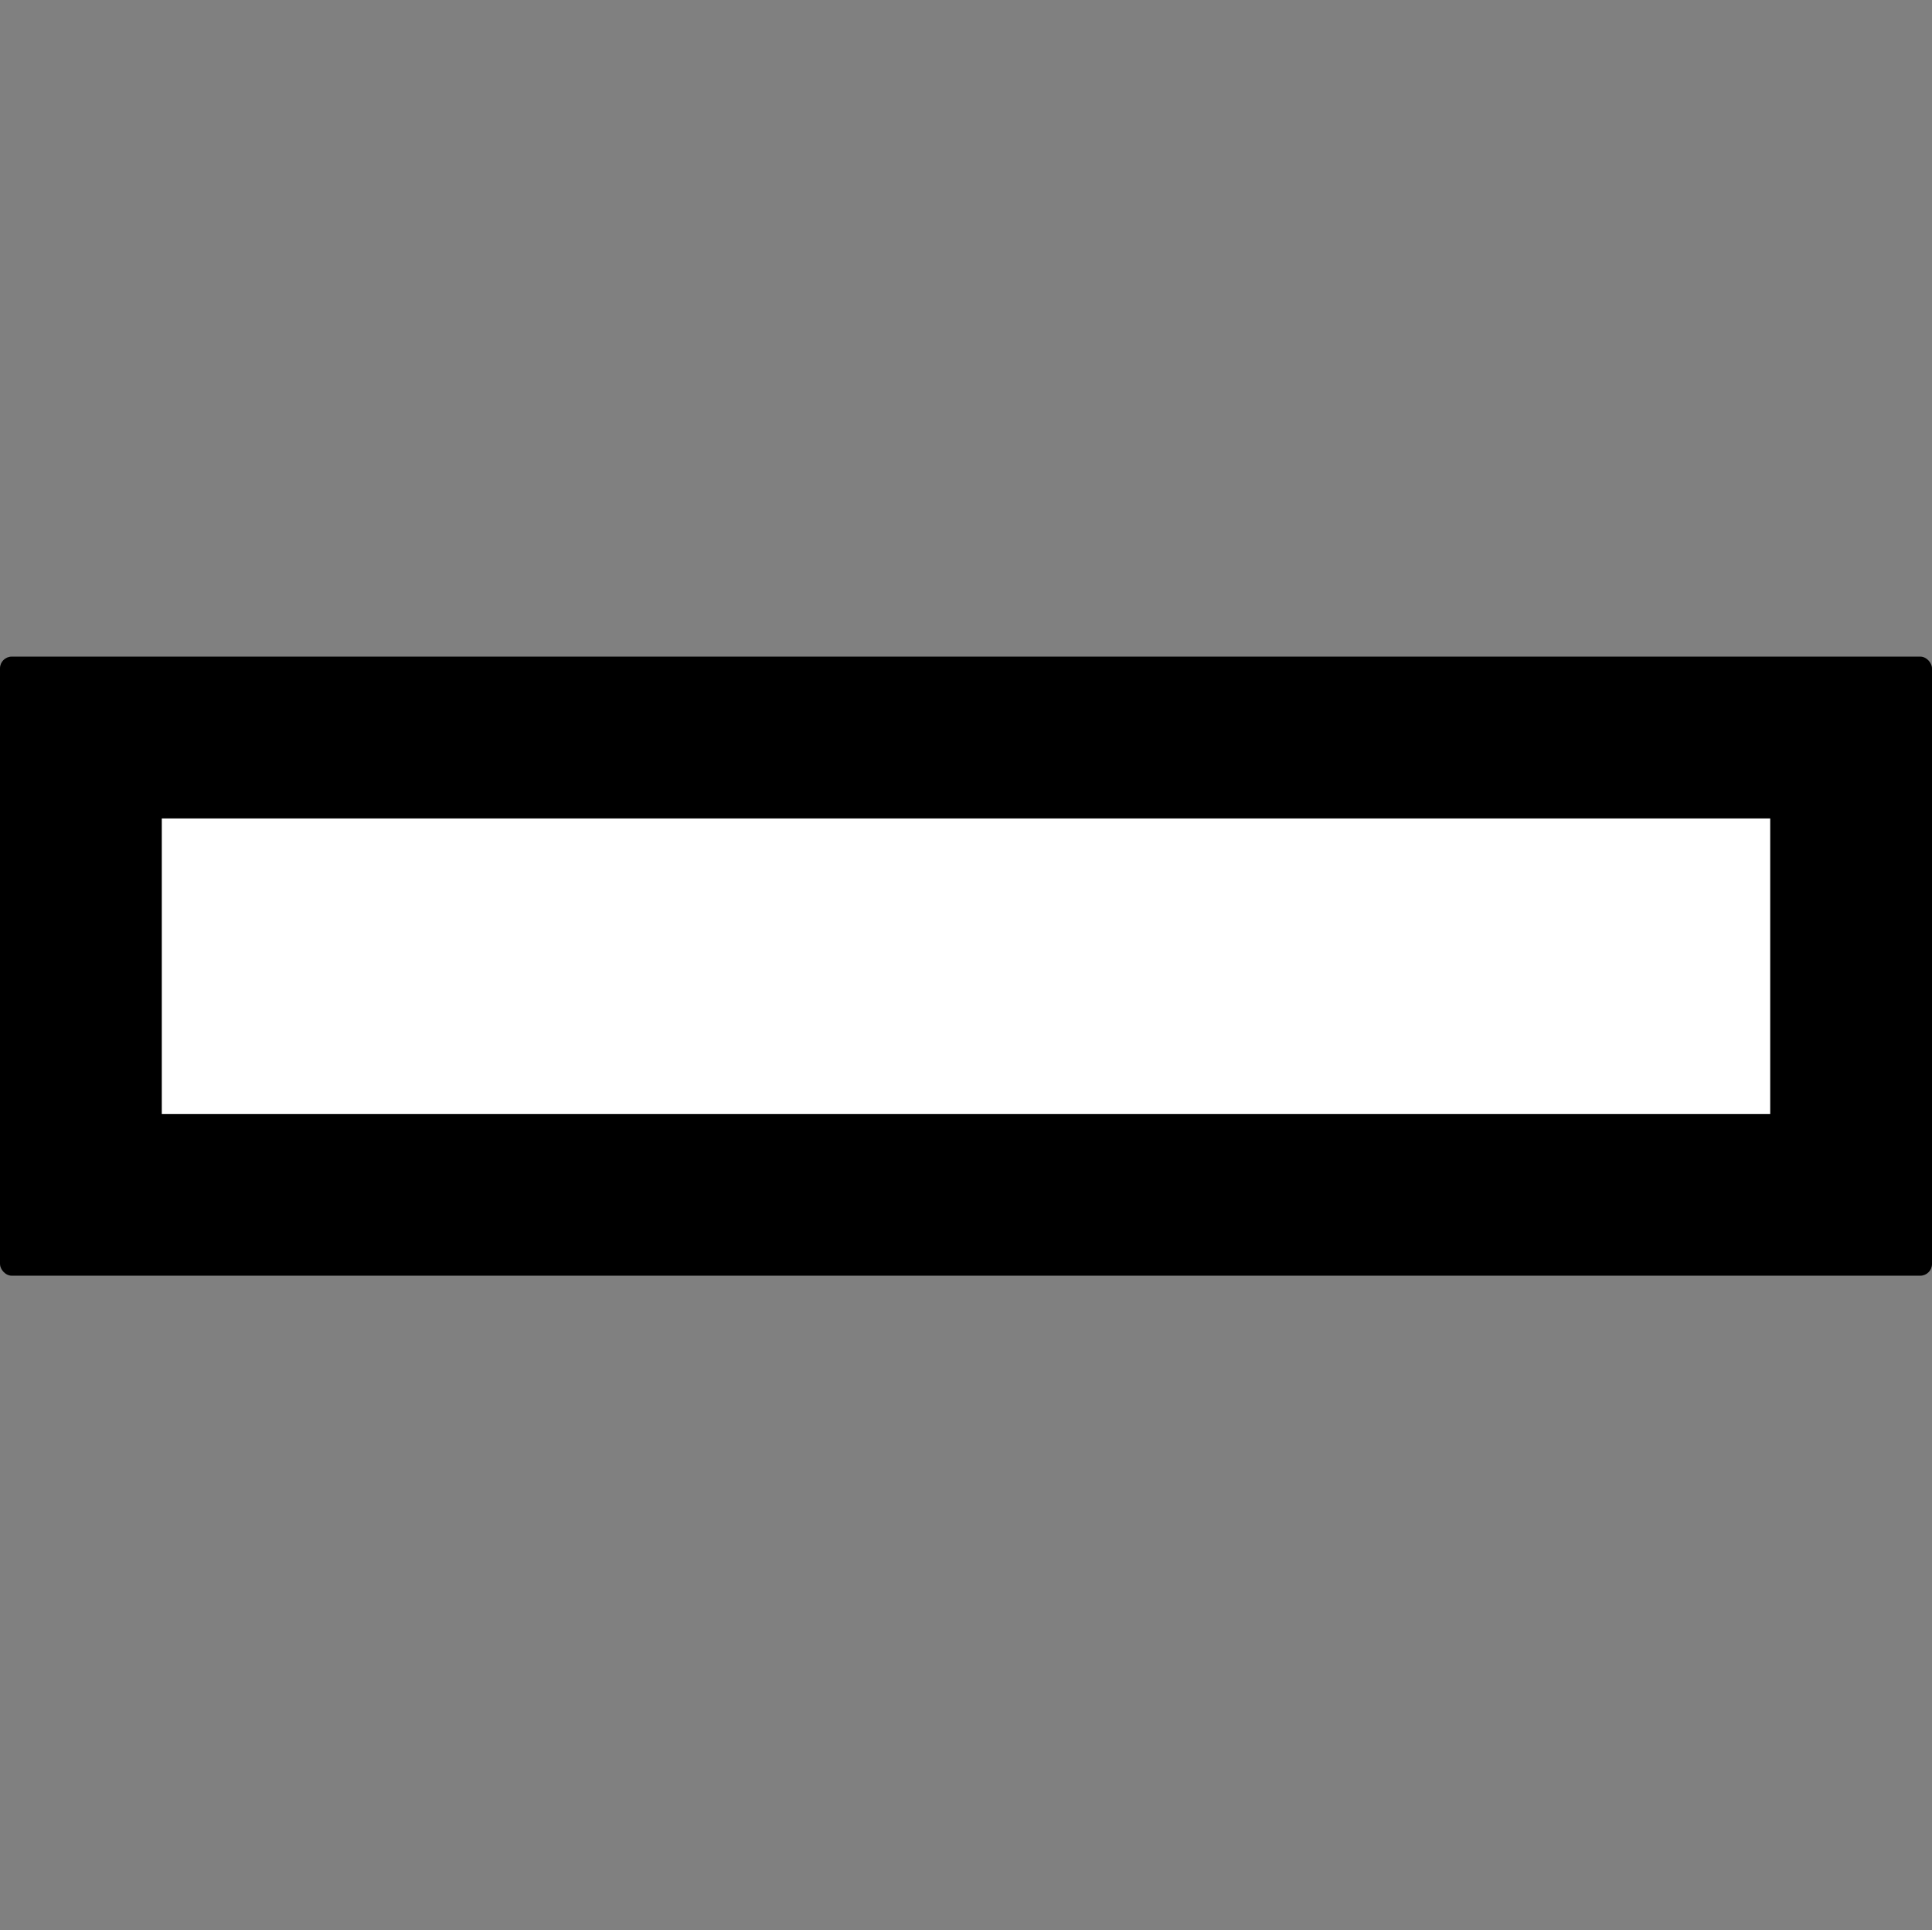 <?xml version="1.0" encoding="UTF-8"?><svg id="a" xmlns="http://www.w3.org/2000/svg" viewBox="0 0 28.969 28.934"><rect x="0" y="0" width="28.969" height="28.934" fill="#808080" stroke="none"/><defs><style>.b{fill:#fff;}</style></defs><rect y="9.844" width="28.969" height="9.281" rx=".176" ry=".176"/><rect class="b" x="2.426" y="12.27" width="24.117" height="4.43"/></svg>